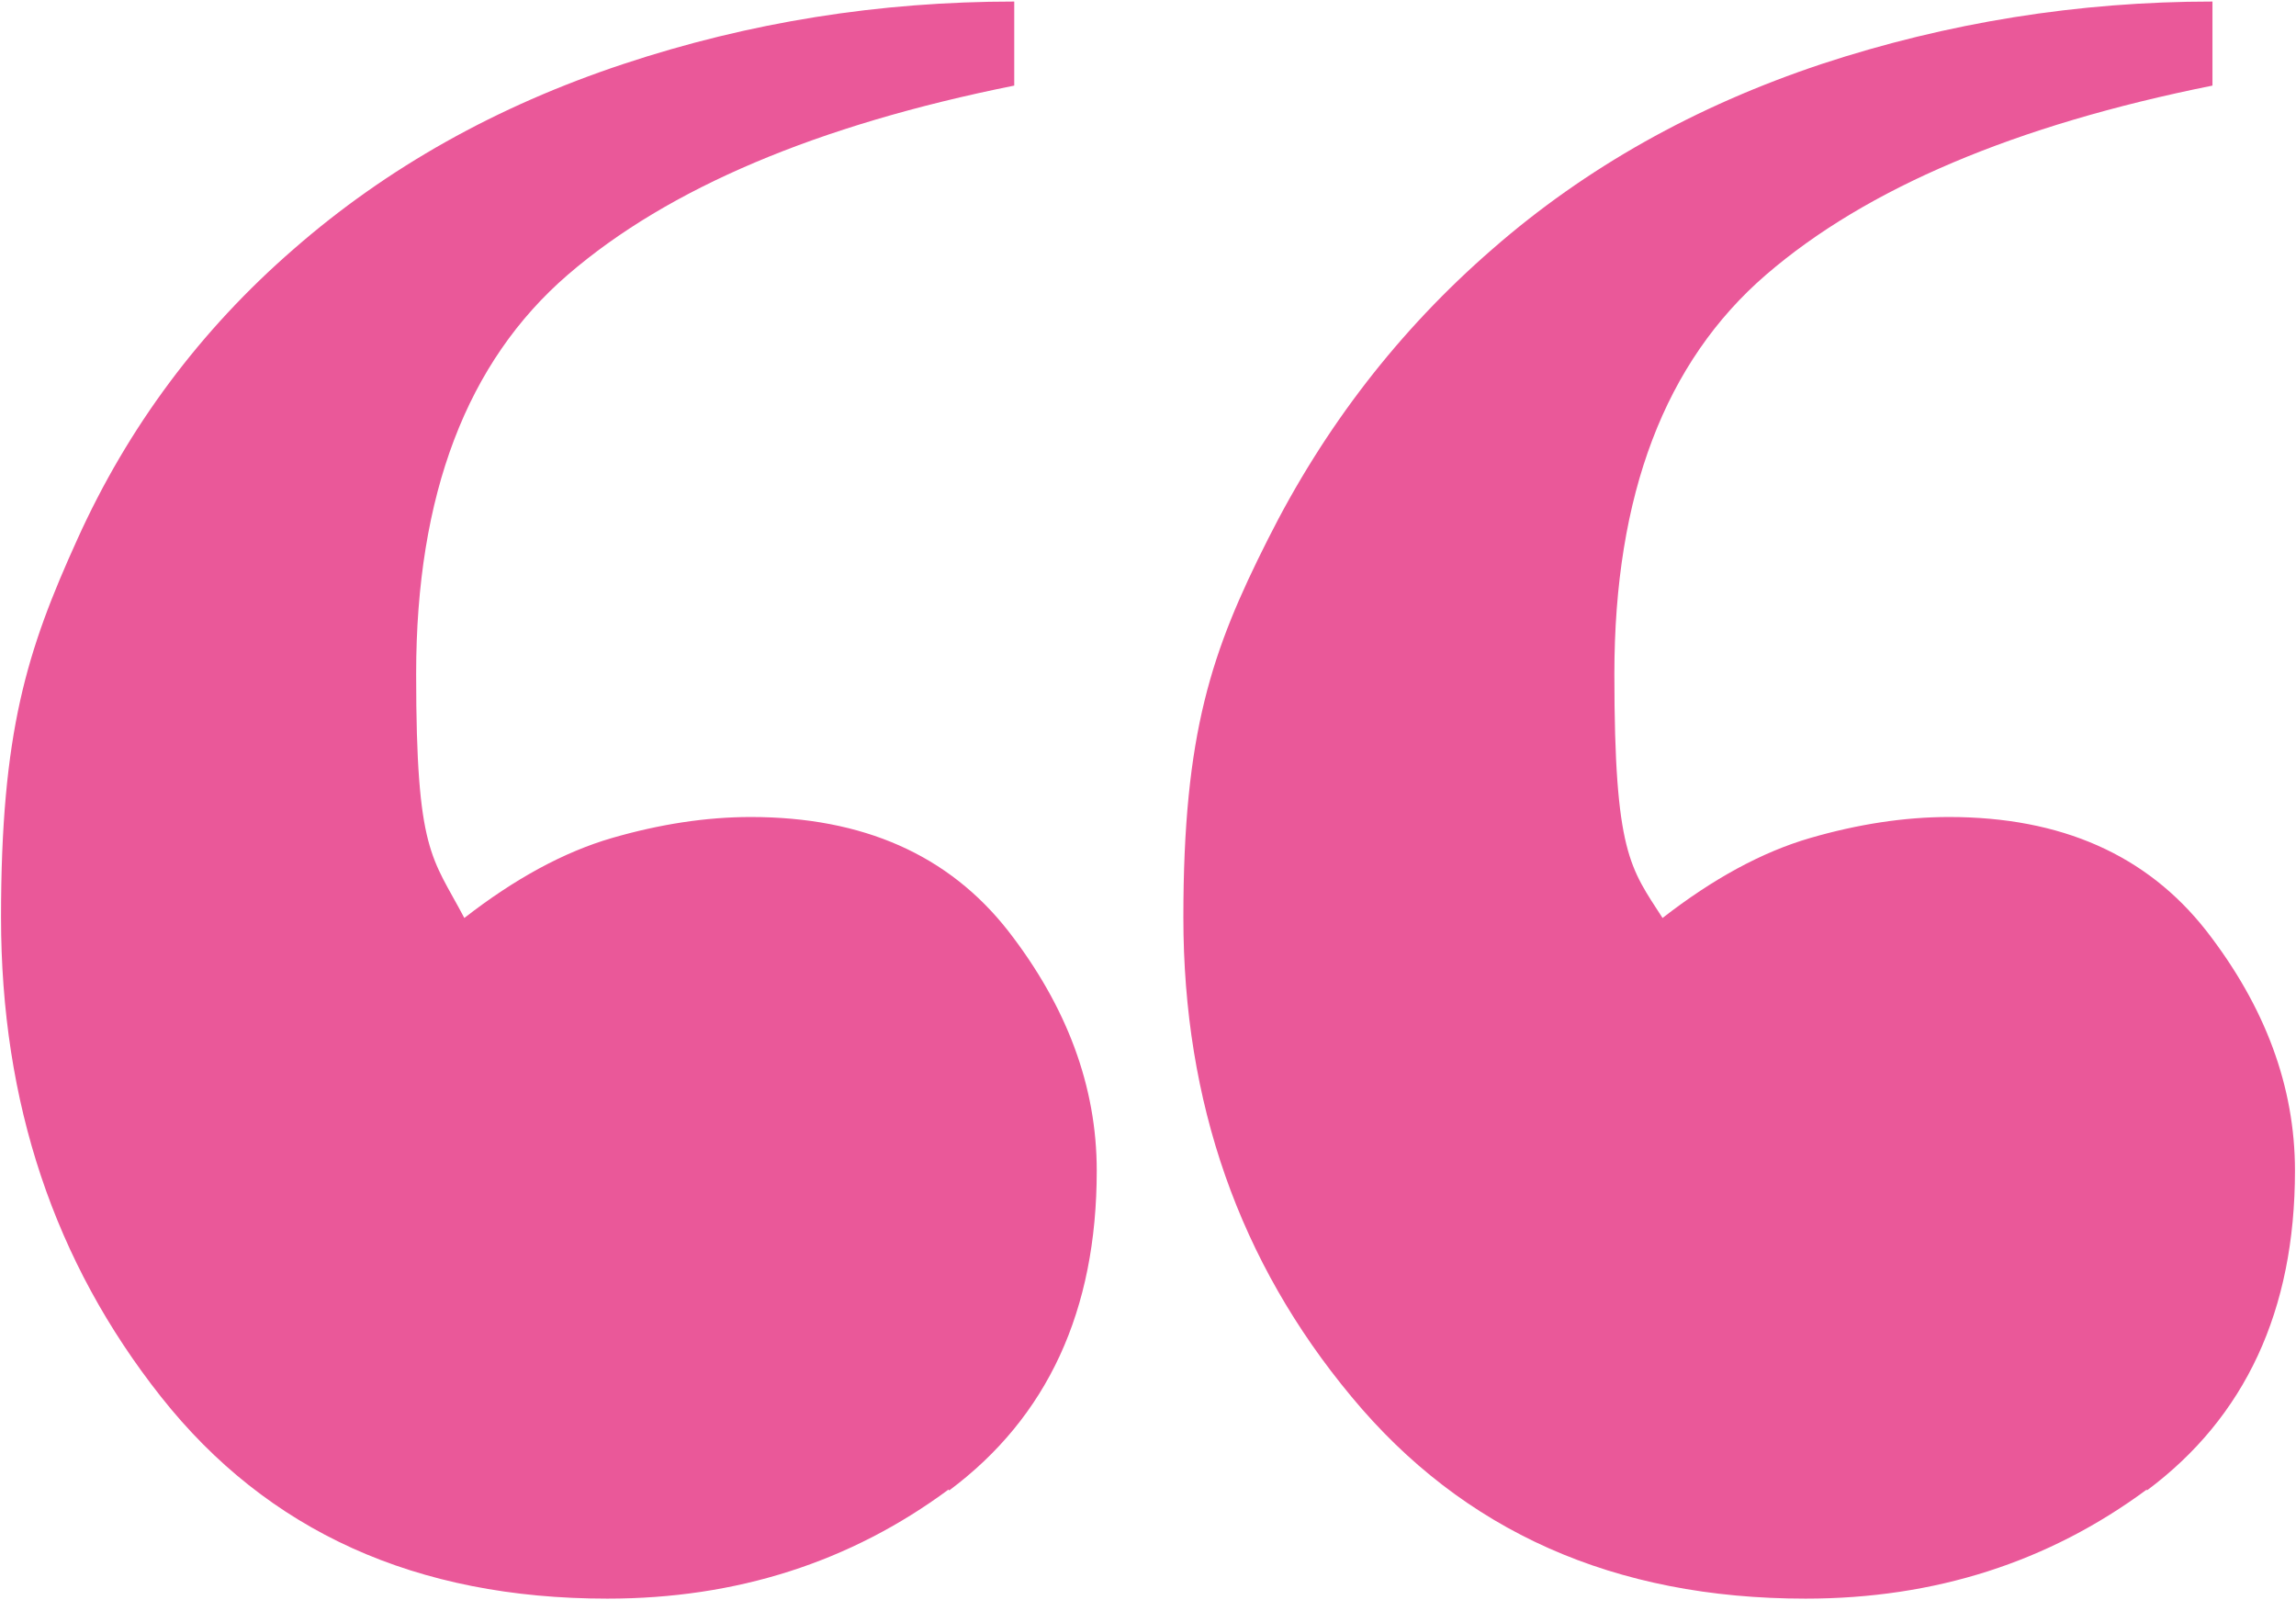 <?xml version="1.0" encoding="UTF-8"?>
<svg xmlns="http://www.w3.org/2000/svg" id="Calque_1" data-name="Calque 1" version="1.1" viewBox="0 0 448 312.2">
  <defs>
    <style>
      .cls-1 {
        fill: #ea5899;
        stroke-width: 0px;
      }
    </style>
  </defs>
  <path class="cls-1" d="M185.1,290.6c-19.2,14.2-41.4,21.3-66.6,21.3-37.3,0-66.3-13.1-87.1-39.4C10.6,246.2.2,215.2.2,179s5-52,14.9-73.8c9.9-21.9,24-40.8,42.2-56.6,18.2-15.9,39.6-27.9,64.3-36.1S171.6.3,197.9.3v16.4c-38.4,7.7-67.5,20-87.1,36.9-19.7,17-29.6,42.9-29.6,77.9s3.1,35.6,9.4,47.6c9.9-7.7,19.5-12.9,28.8-15.6,9.3-2.7,18.4-4.1,27.1-4.1,21.9,0,38.6,7.4,50.2,22.2,11.5,14.8,17.3,30.4,17.3,46.8,0,27.3-9.6,48.1-28.8,62.4ZM418.9,290.6c-19.2,14.2-41.4,21.3-66.6,21.3-37.3,0-66.8-13.1-88.6-39.4-21.9-26.3-32.8-57.4-32.8-93.5s5.5-52,16.5-73.8c11-21.9,25.6-40.8,43.8-56.6,18.2-15.9,39.6-27.9,64.2-36.1C380,4.4,405.5.3,431.7.3v16.4c-38.4,7.7-67.5,20-87.1,36.9-19.7,17-29.6,42.9-29.6,77.9s3.1,37.8,9.4,47.6c9.9-7.7,19.5-12.9,28.8-15.6,9.3-2.7,18.4-4.1,27.1-4.1,21.9,0,38.6,7.4,50.2,22.2,11.5,14.8,17.3,30.4,17.3,46.8,0,27.3-9.7,48.1-28.9,62.4Z"></path>
</svg>

